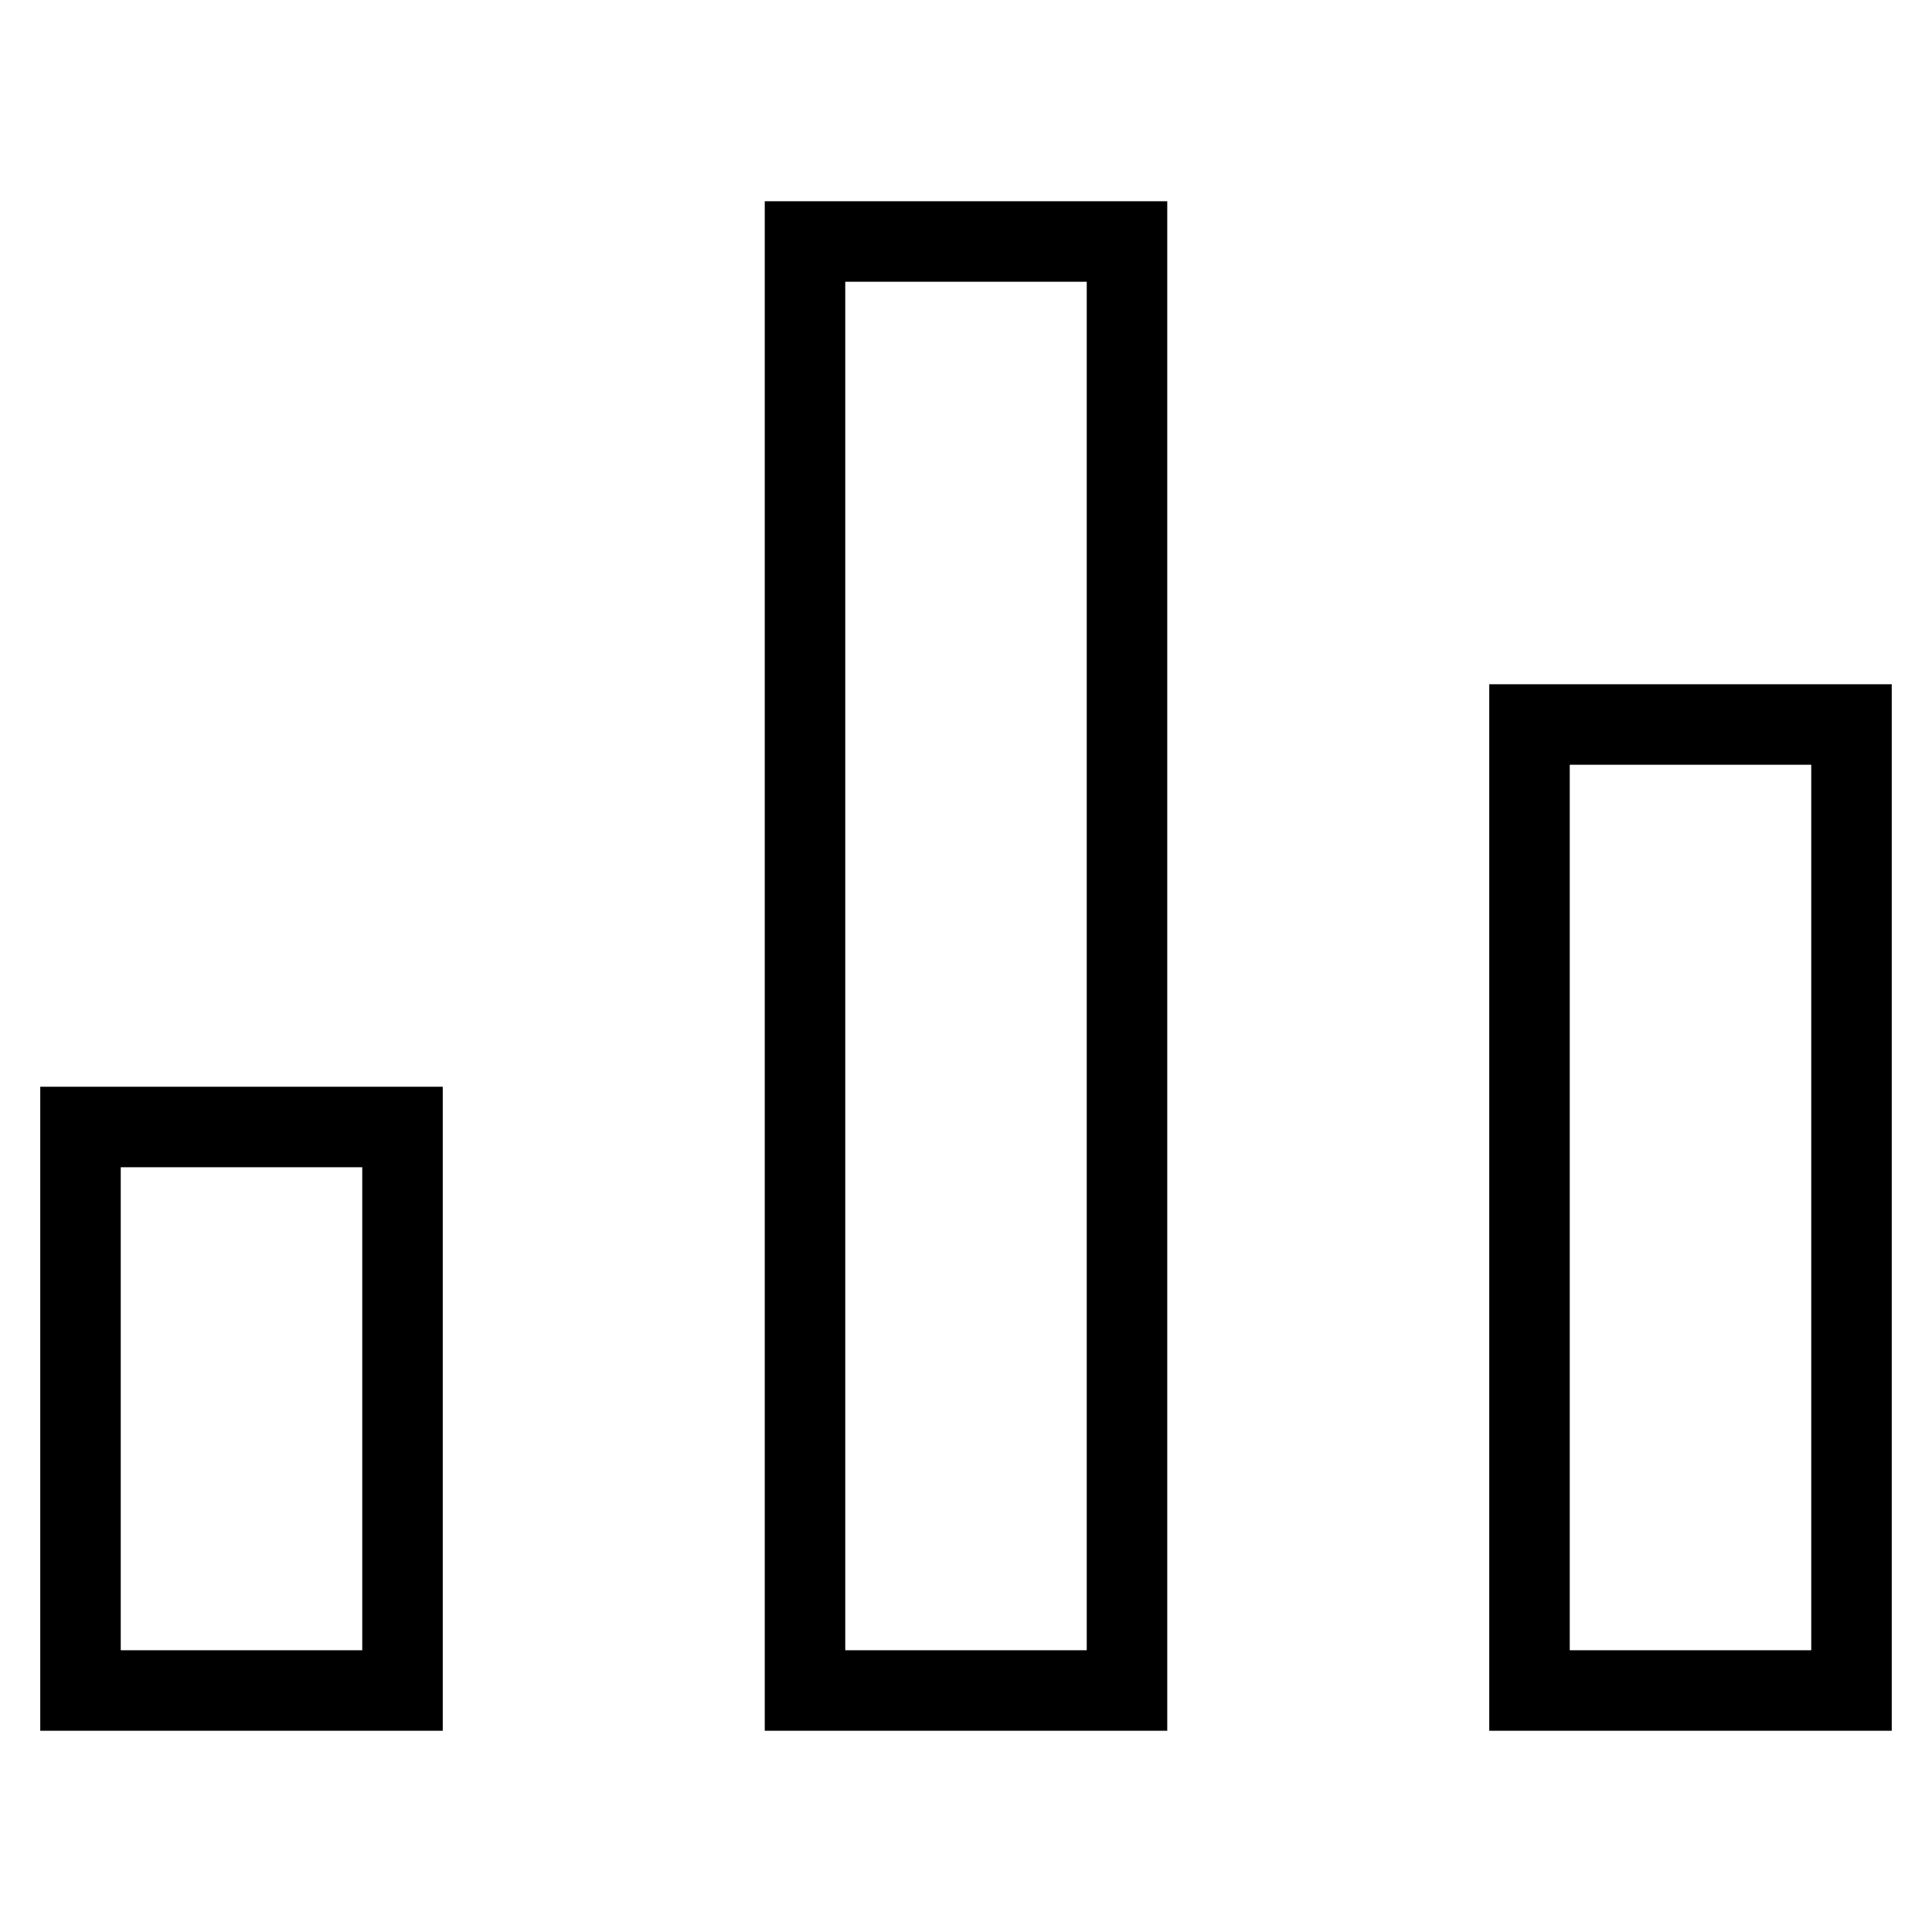 <svg id="nc_icon" xmlns="http://www.w3.org/2000/svg" xml:space="preserve" viewBox="0 0 24 24"><g fill="none" stroke="currentColor" stroke-linecap="square" stroke-miterlimit="10" class="nc-icon-wrapper"><path d="M10 3h4v18h-4z" data-color="color-2" vector-effect="non-scaling-stroke"/><path d="M1 14h4v7H1zM19 9h4v12h-4z" vector-effect="non-scaling-stroke"/></g></svg>
